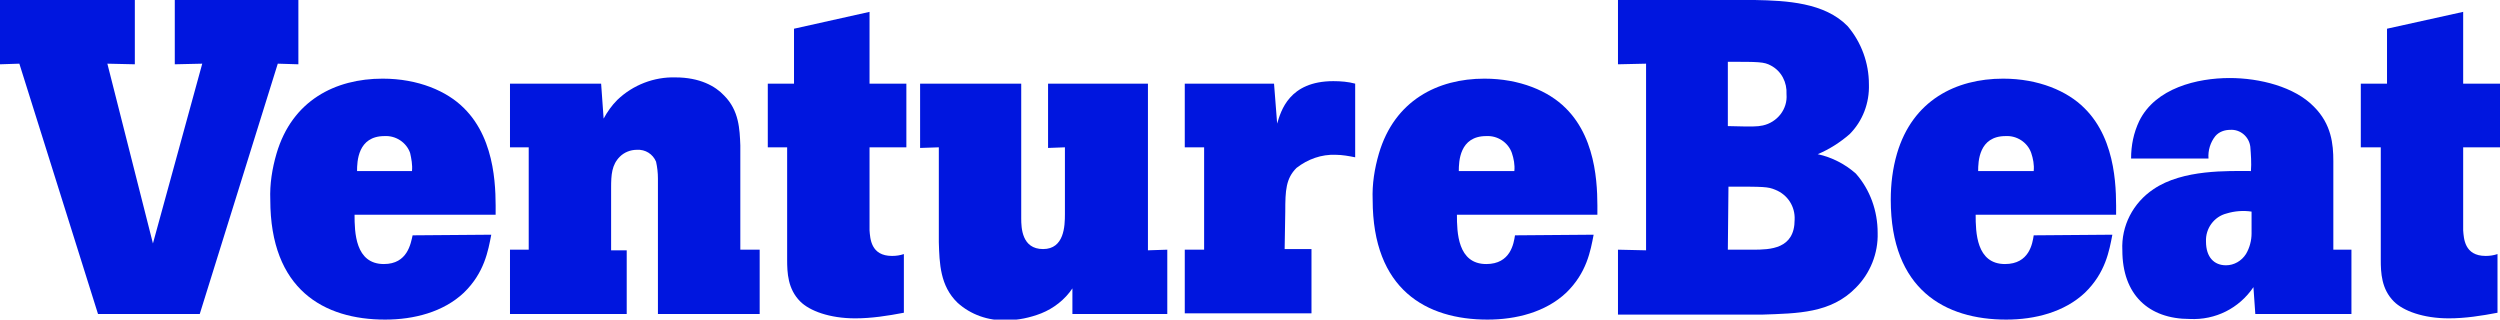 <svg xml:space="preserve" style="enable-background:new 0 0 400.5 51.2;" viewBox="0 0 400.5 51.2" y="0px" x="0px" xmlns:xlink="http://www.w3.org/1999/xlink" xmlns="http://www.w3.org/2000/svg" id="Layer_1" version="1.1">
<style type="text/css">
	.st0{fill:#0016DF;}
</style>
<g>
	<g>
		<path d="M281.1,0c5.1,0.1,11.2,0.4,14.9,4.2c2.2,2.6,3.4,5.9,3.4,9.3c0.1,3-1,5.9-3.1,8c-1.5,1.3-3.2,2.4-5.1,3.2
			c2.3,0.5,4.4,1.6,6.1,3.1c2.3,2.6,3.5,6,3.5,9.5c0.1,3.3-1.2,6.5-3.5,8.8c-4,4.1-9.3,4.1-15,4.3h-23.1V40l4.5,0.1V10.2l-4.5,0.1V0
			H281.1z M276.8,20.2c4.1,0.1,4.6,0.1,5.6-0.1c2.3-0.5,4-2.6,3.8-5c0.1-1.9-0.8-3.7-2.5-4.6c-1.1-0.6-1.9-0.6-6.9-0.6L276.8,20.2z
			 M276.8,40h4c2.8,0,6.7-0.1,6.7-4.8c0.1-2.1-1.1-4-3.1-4.8c-1.2-0.5-1.8-0.5-7.5-0.5L276.8,40z" class="st0"></path>
		<path d="M338.4,37.6c-0.5,2.6-1.1,6.1-4.4,9.3c-3.3,3.1-8,4.3-12.6,4.3c-9.8,0-18.5-4.8-18.5-19.2c0-2.5,0.3-5,1-7.4
			c2.5-8.5,9.4-12,17-12c5.7,0,10.3,2,13,4.7c5.4,5.3,5.1,13.8,5.1,17.1h-22.5c0,2.8,0.1,7.9,4.7,7.9c3.9,0,4.4-3.3,4.6-4.6
			L338.4,37.6z M325.8,27.4c0.1-1-0.1-2-0.4-2.9c-0.6-1.7-2.3-2.8-4.1-2.7c-4.3,0-4.4,4.1-4.4,5.6L325.8,27.4z" class="st0"></path>
		<path d="M376.7,40v10.3h-15.4L361,46c-2.3,3.4-6.1,5.3-10.2,5.1c-6.6,0-10.8-3.9-10.8-11c-0.2-3.9,1.7-7.6,5-9.8
			c4.7-3.2,12-2.9,15.6-2.9c0.1-1.3,0-2.6-0.1-3.9c-0.2-1.6-1.6-2.8-3.2-2.7c-0.9,0-1.8,0.3-2.4,1c-0.8,1-1.2,2.3-1.1,3.6h-12.4
			c0-2.1,0.4-4.1,1.3-6c2.6-5.3,9.3-6.9,14.5-6.9c4.8,0,10.4,1.4,13.5,4.6c2.8,2.8,3.1,6,3.1,8.7V40H376.7z M360.7,33.9
			c-1.3-0.2-2.7-0.1-4,0.3c-2,0.5-3.4,2.4-3.3,4.5c0,2.5,1.3,3.8,3.2,3.8c1.3,0,2.5-0.7,3.2-1.8c0.6-1,0.9-2.2,0.9-3.3L360.7,33.9z" class="st0"></path>
		<path d="M394.6,1.9v11.5h5.9v10.2h-5.9v13.3c0.1,1.3,0.2,4.1,3.6,4.1c0.7,0,1.3-0.1,1.9-0.3v9.4
			c-2.6,0.5-5.2,0.9-7.8,0.9c-4.1,0-7.3-1.2-8.8-2.7c-2-2-2.1-4.6-2.1-6.7v-18h-3.2V13.4h4.2V4.6L394.6,1.9z" class="st0"></path>
	</g>
	<g id="Venture">
		<polygon points="0,0 21.6,0 21.6,10.3 17.2,10.2 24.5,39 32.4,10.2 28,10.3 28,0 47.8,0 47.8,10.3 44.5,10.2 32,50.3 
			15.7,50.3 3.1,10.2 0,10.3" class="st0"></polygon>
		<path d="M78.7,37.6c-0.5,2.6-1.1,6.1-4.4,9.3c-3.3,3.1-8,4.3-12.6,4.3c-9.8,0-18.4-4.8-18.4-19.2
			c-0.1-2.5,0.3-5,1-7.4c2.5-8.5,9.4-12,17-12c5.7,0,10.3,2,13,4.7c5.4,5.3,5.1,13.8,5.1,17.1H56.8c0,2.8,0.1,7.9,4.7,7.9
			c3.8,0,4.3-3.3,4.6-4.6L78.7,37.6z M66,27.4c0.1-1-0.1-2-0.3-2.9c-0.6-1.7-2.3-2.8-4.1-2.7c-4.3,0-4.4,4.1-4.4,5.6L66,27.4z" class="st0"></path>
		<path d="M118.6,40h3.1v10.3h-16.3V28.6c0-0.9-0.1-1.8-0.3-2.7c-0.5-1.2-1.7-2-3.1-1.9c-1,0-2,0.4-2.7,1.1
			c-1.3,1.3-1.4,2.9-1.4,5v10h2.5v10.2H81.7V40h3V23.6h-3V13.4h14.6l0.4,5.6c0.6-1.1,1.3-2.1,2.2-3c2.5-2.4,5.9-3.7,9.3-3.6
			c3.9,0,6.4,1.4,7.8,2.9c2.4,2.4,2.5,5.4,2.6,8V40z" class="st0"></path>
		<path d="M139.3,1.9v11.5h5.9v10.2h-5.9v13.3c0.1,1.3,0.2,4.1,3.6,4.1c0.7,0,1.3-0.1,1.9-0.3v9.4
			c-2.6,0.5-5.2,0.9-7.8,0.9c-4.1,0-7.3-1.2-8.8-2.7c-2-2-2.1-4.6-2.1-6.7v-18H123V13.4h4.2V4.6L139.3,1.9z" class="st0"></path>
		<path d="M163.6,13.4V35c0,1.5,0.1,4.9,3.5,4.9s3.5-3.7,3.5-5.6V23.6l-2.7,0.1V13.4h16v26.7L187,40v10.3h-15.2v-4.1
			c-1.2,1.8-3,3.2-5,4c-1.8,0.7-3.7,1.1-5.6,1.1c-2.9,0.1-5.7-0.9-7.8-2.8c-2.8-2.7-2.9-6.3-3-9.7V23.6l-3,0.1V13.4H163.6z" class="st0"></path>
		<path d="M204.6,19.8c0.6-2,1.9-6.8,9-6.8c1.2,0,2.4,0.1,3.5,0.4v11.8c-1-0.2-2.1-0.4-3.1-0.4
			c-2.3-0.1-4.5,0.7-6.3,2.1c-1.7,1.7-1.8,3.6-1.8,7l-0.1,6h4.3v10.3h-20.3V40h3.1V23.6h-3.1V13.4h14.3L204.6,19.8z" class="st0"></path>
		<path d="M255.3,37.6c-0.5,2.6-1.1,6.1-4.4,9.3c-3.3,3.1-8,4.3-12.6,4.3c-9.8,0-18.4-4.8-18.4-19.2
			c-0.1-2.5,0.3-5,1-7.4c2.5-8.5,9.4-12,16.9-12c5.7,0,10.3,2,13,4.7c5.4,5.3,5.1,13.8,5.1,17.1h-22.5c0,2.8,0.1,7.9,4.7,7.9
			c3.9,0,4.4-3.3,4.6-4.6L255.3,37.6z M242.6,27.4c0.1-1-0.1-2-0.4-2.9c-0.6-1.7-2.3-2.8-4.1-2.7c-4.3,0-4.4,4.1-4.4,5.6L242.6,27.4
			z" class="st0"></path>
	</g>
</g>
</svg>
